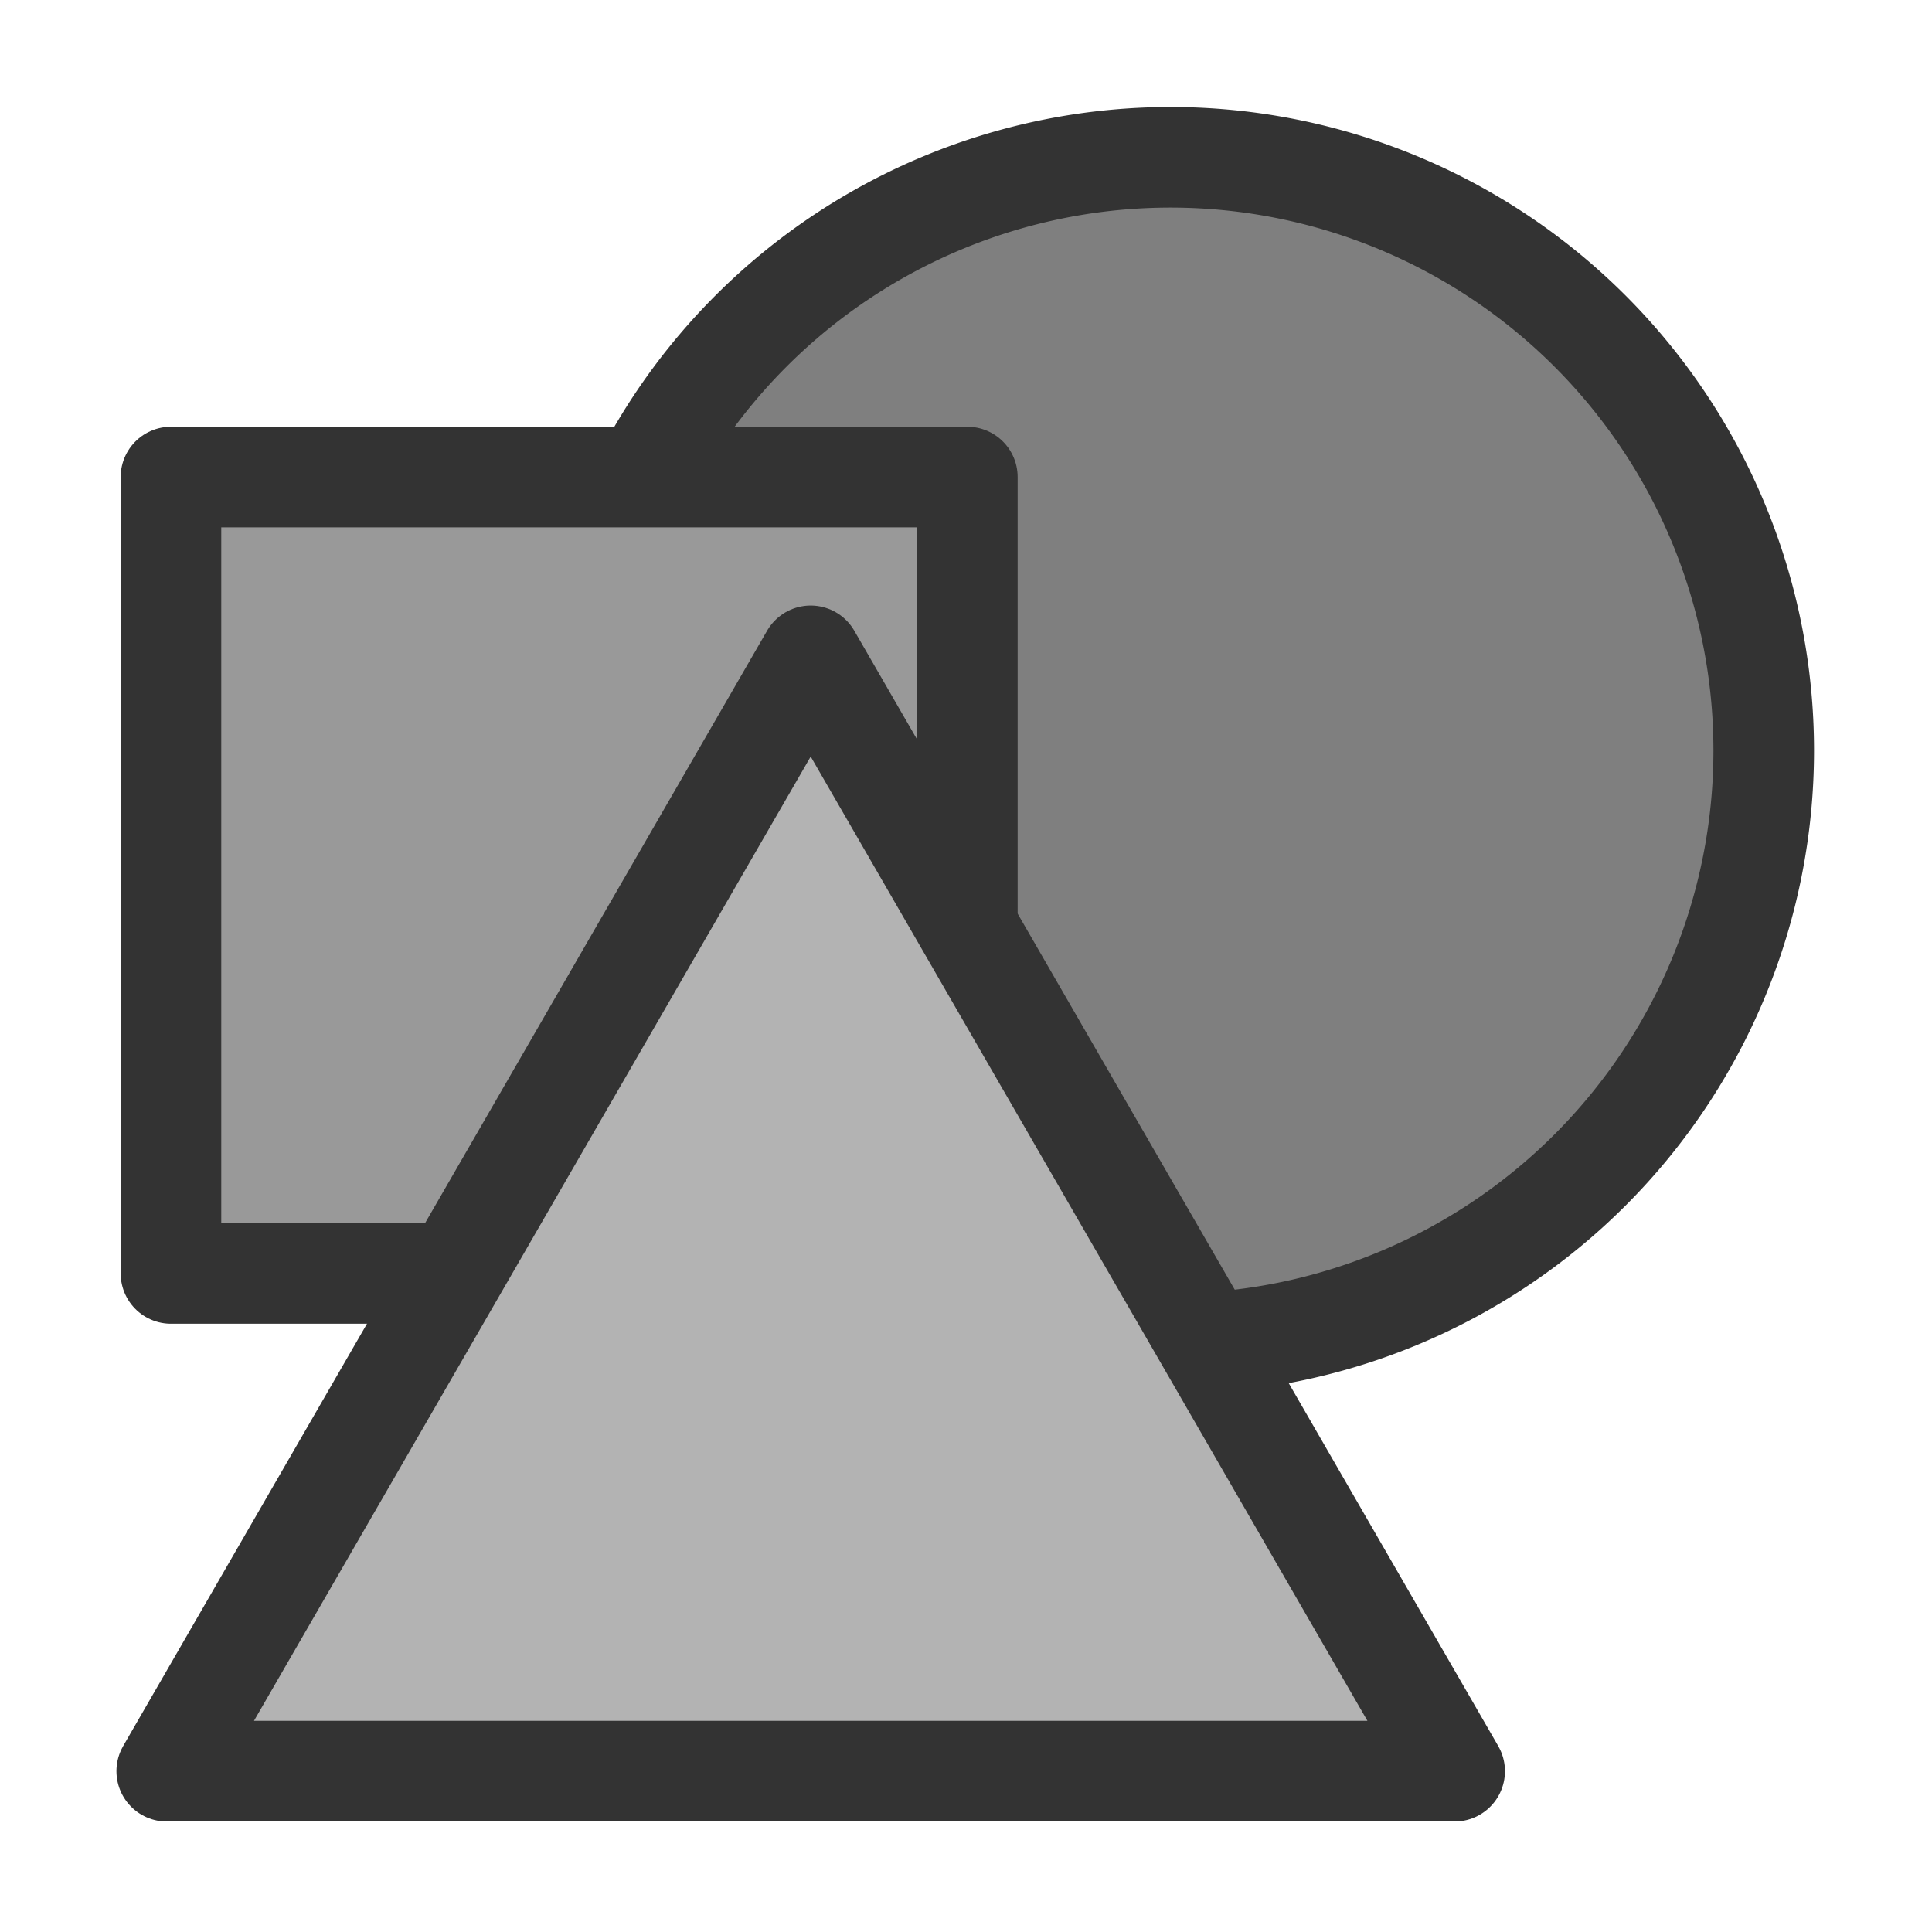 <?xml version="1.0" encoding="UTF-8" standalone="no"?>
<!DOCTYPE svg PUBLIC "-//W3C//DTD SVG 20010904//EN"
"http://www.w3.org/TR/2001/REC-SVG-20010904/DTD/svg10.dtd">
<!-- Created with Inkscape (http://www.inkscape.org/) -->
<svg
   version="1.0"
   x="0"
   y="0"
   width="60"
   height="60"
   id="svg1"
   sodipodi:version="0.32"
   inkscape:version="0.38.1"
   sodipodi:docname="14_ungroup.svg"
   sodipodi:docbase="/home/danny/flat/scalable/actions"
   xmlns="http://www.w3.org/2000/svg"
   xmlns:inkscape="http://www.inkscape.org/namespaces/inkscape"
   xmlns:sodipodi="http://sodipodi.sourceforge.net/DTD/sodipodi-0.dtd"
   xmlns:xlink="http://www.w3.org/1999/xlink">
  <sodipodi:namedview
     id="base"
     pagecolor="#ffffff"
     bordercolor="#666666"
     borderopacity="1.0"
     inkscape:pageopacity="0.0"
     inkscape:pageshadow="2"
     inkscape:zoom="6.9465338"
     inkscape:cx="33.307957"
     inkscape:cy="23.184732"
     inkscape:window-width="1016"
     inkscape:window-height="685"
     inkscape:window-x="0"
     inkscape:window-y="0" />
  <defs
     id="defs3">
    <linearGradient
       id="linearGradient772">
      <stop
         style="stop-color:#000;stop-opacity:1;"
         offset="0"
         id="stop773" />
      <stop
         style="stop-color:#fff;stop-opacity:1;"
         offset="1"
         id="stop774" />
    </linearGradient>
    <linearGradient
       xlink:href="#linearGradient772"
       id="linearGradient775" />
  </defs>
  <path
     sodipodi:type="arc"
     style="fill:#7f7f7f;fill-rule:evenodd;stroke:#333333;stroke-width:3.341;stroke-linecap:round;stroke-linejoin:round;stroke-dasharray:none;"
     id="path834"
     sodipodi:cx="38.058548"
     sodipodi:cy="28.599447"
     sodipodi:rx="19.704071"
     sodipodi:ry="19.704071"
     d="M 57.763 28.599 A 19.704 19.704 0 1 0 18.354,28.599 A 19.704 19.704 0 1 0 57.763 28.599 z"
     transform="matrix(0.935,0,0,0.935,0.766,-3.431)"
     sodipodi:stroke-cmyk="(0.0000000 0.0000000 0.0000000 0.80000001)" />
  <rect
     style="fill:#999999;fill-rule:evenodd;stroke:#333333;stroke-width:3.341;stroke-linecap:round;stroke-linejoin:round;stroke-dasharray:none;"
     id="rect835"
     width="26.452"
     height="26.452"
     x="4.319"
     y="13.754"
     transform="matrix(0.935,0,0,0.935,1.271,1.955)"
     sodipodi:stroke-cmyk="(0.0000000 0.0000000 0.0000000 0.80000001)" />
  <polygon
     sodipodi:type="star"
     style="fill:#b3b3b3;fill-rule:evenodd;stroke:#333333;stroke-width:3.533;stroke-linecap:round;stroke-linejoin:round;stroke-dasharray:none;"
     id="polygon833"
     sodipodi:sides="3"
     sodipodi:cx="13.495940"
     sodipodi:cy="18.612452"
     sodipodi:r1="26.091529"
     sodipodi:r2="13.045765"
     sodipodi:arg1="0.52359878"
     sodipodi:arg2="1.5707963"
     inkscape:flatsided="true"
     points="36.092,31.658 -9.1,31.658 13.496,-7.479 36.092,31.658 "
     transform="matrix(0.885,0,0,0.885,13.233,26.988)"
     sodipodi:stroke-cmyk="(0.0000000 0.0000000 0.0000000 0.80000001)" />

</svg>

